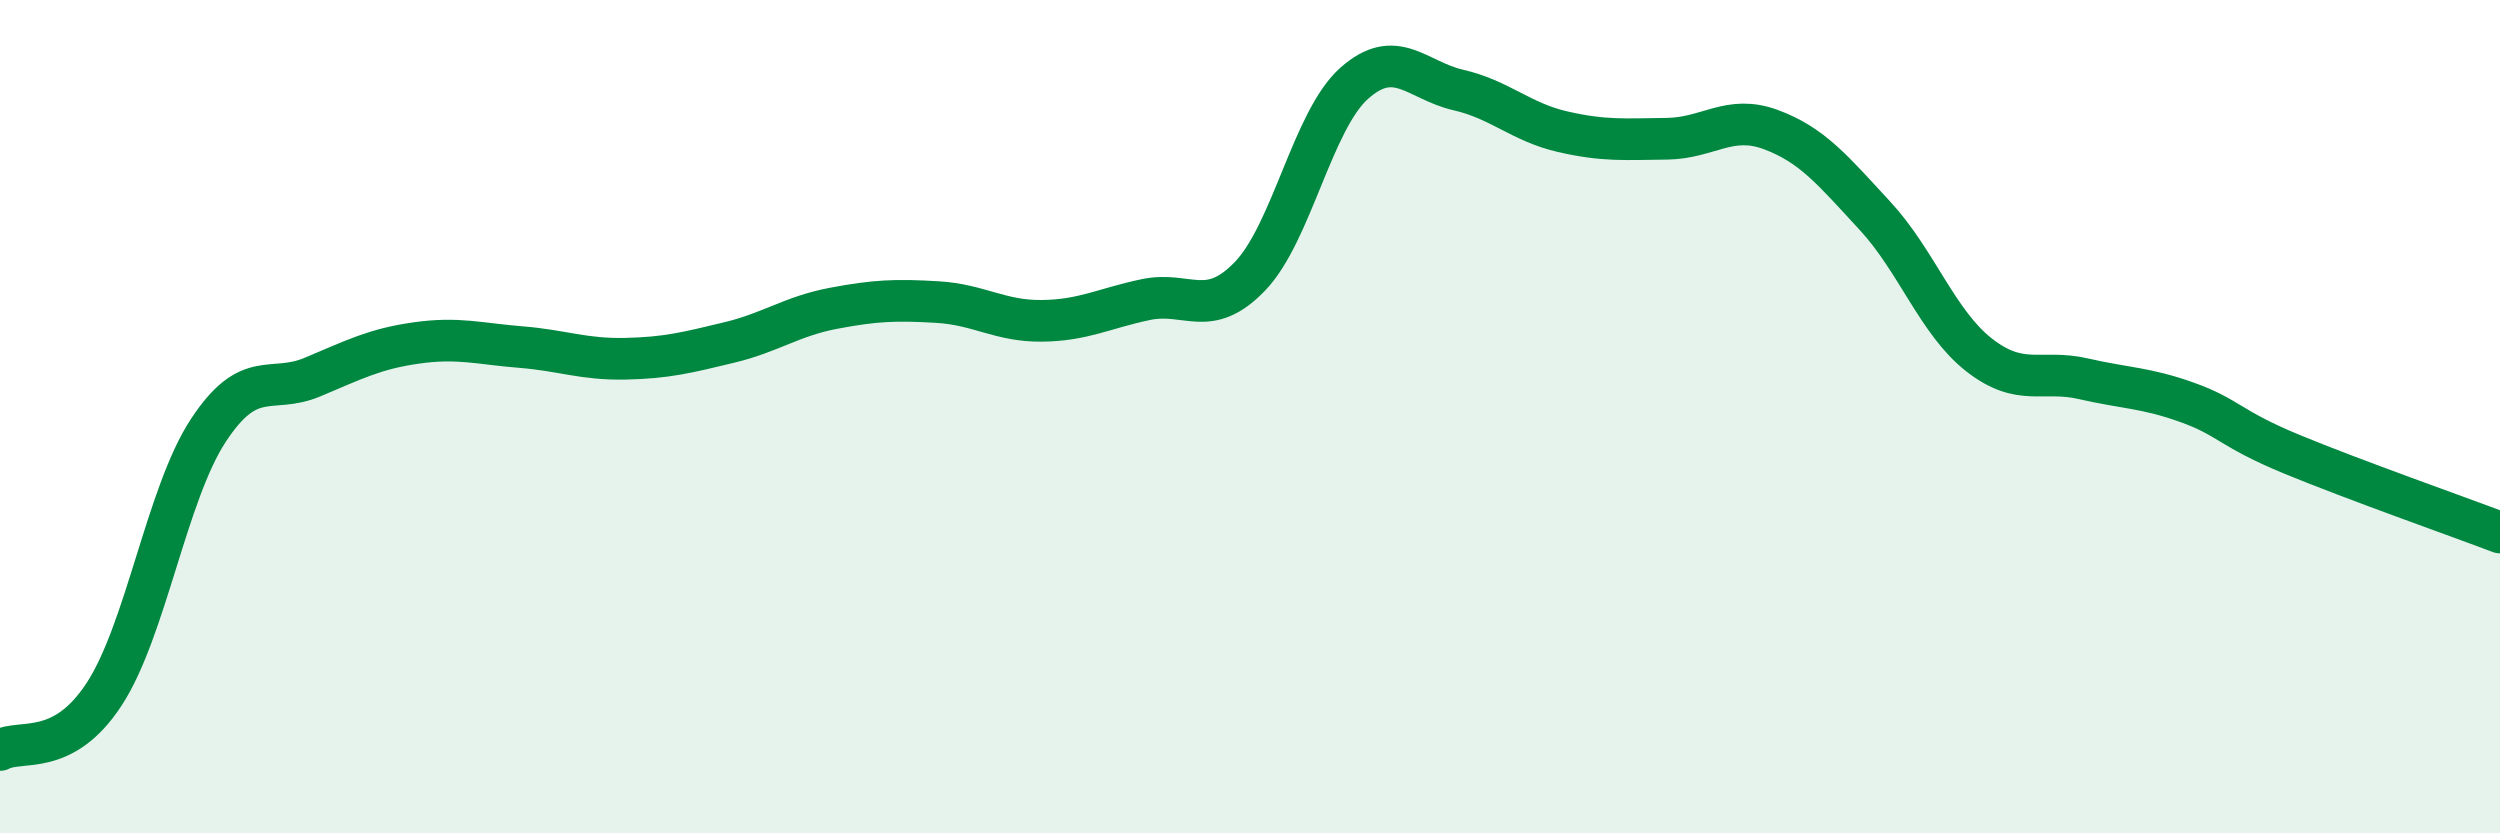 
    <svg width="60" height="20" viewBox="0 0 60 20" xmlns="http://www.w3.org/2000/svg">
      <path
        d="M 0,18 C 0.5,17.73 1.5,18.19 2.5,16.66 C 3.5,15.13 4,11.85 5,10.33 C 6,8.81 6.5,9.47 7.5,9.05 C 8.5,8.63 9,8.37 10,8.23 C 11,8.09 11.5,8.25 12.5,8.33 C 13.5,8.41 14,8.63 15,8.61 C 16,8.59 16.5,8.46 17.5,8.22 C 18.5,7.98 19,7.59 20,7.4 C 21,7.21 21.5,7.19 22.5,7.25 C 23.5,7.31 24,7.71 25,7.7 C 26,7.69 26.5,7.4 27.5,7.19 C 28.5,6.98 29,7.67 30,6.63 C 31,5.59 31.5,2.89 32.5,2 C 33.5,1.11 34,1.93 35,2.16 C 36,2.39 36.5,2.93 37.5,3.16 C 38.5,3.39 39,3.34 40,3.33 C 41,3.32 41.5,2.74 42.5,3.11 C 43.5,3.48 44,4.1 45,5.18 C 46,6.26 46.5,7.74 47.5,8.52 C 48.5,9.3 49,8.86 50,9.09 C 51,9.32 51.5,9.3 52.5,9.66 C 53.5,10.02 53.5,10.28 55,10.9 C 56.5,11.52 59,12.4 60,12.78L60 20L0 20Z"
        fill="#008740"
        opacity="0.1"
        stroke-linecap="round"
        stroke-linejoin="round"
      />
      <path
        d="M 0,18 C 0.5,17.73 1.5,18.19 2.5,16.66 C 3.5,15.13 4,11.85 5,10.33 C 6,8.81 6.5,9.47 7.5,9.05 C 8.5,8.63 9,8.37 10,8.23 C 11,8.09 11.5,8.25 12.5,8.33 C 13.5,8.41 14,8.63 15,8.61 C 16,8.59 16.5,8.46 17.5,8.22 C 18.5,7.98 19,7.59 20,7.4 C 21,7.21 21.5,7.19 22.5,7.25 C 23.5,7.31 24,7.71 25,7.7 C 26,7.69 26.5,7.4 27.5,7.19 C 28.5,6.98 29,7.67 30,6.63 C 31,5.59 31.5,2.89 32.5,2 C 33.5,1.11 34,1.93 35,2.16 C 36,2.39 36.5,2.93 37.5,3.16 C 38.5,3.39 39,3.34 40,3.33 C 41,3.32 41.5,2.74 42.5,3.11 C 43.5,3.48 44,4.1 45,5.18 C 46,6.26 46.5,7.74 47.5,8.52 C 48.5,9.3 49,8.86 50,9.09 C 51,9.32 51.5,9.3 52.5,9.66 C 53.5,10.02 53.5,10.28 55,10.9 C 56.5,11.52 59,12.4 60,12.78"
        stroke="#008740"
        stroke-width="1"
        fill="none"
        stroke-linecap="round"
        stroke-linejoin="round"
      />
    </svg>
  